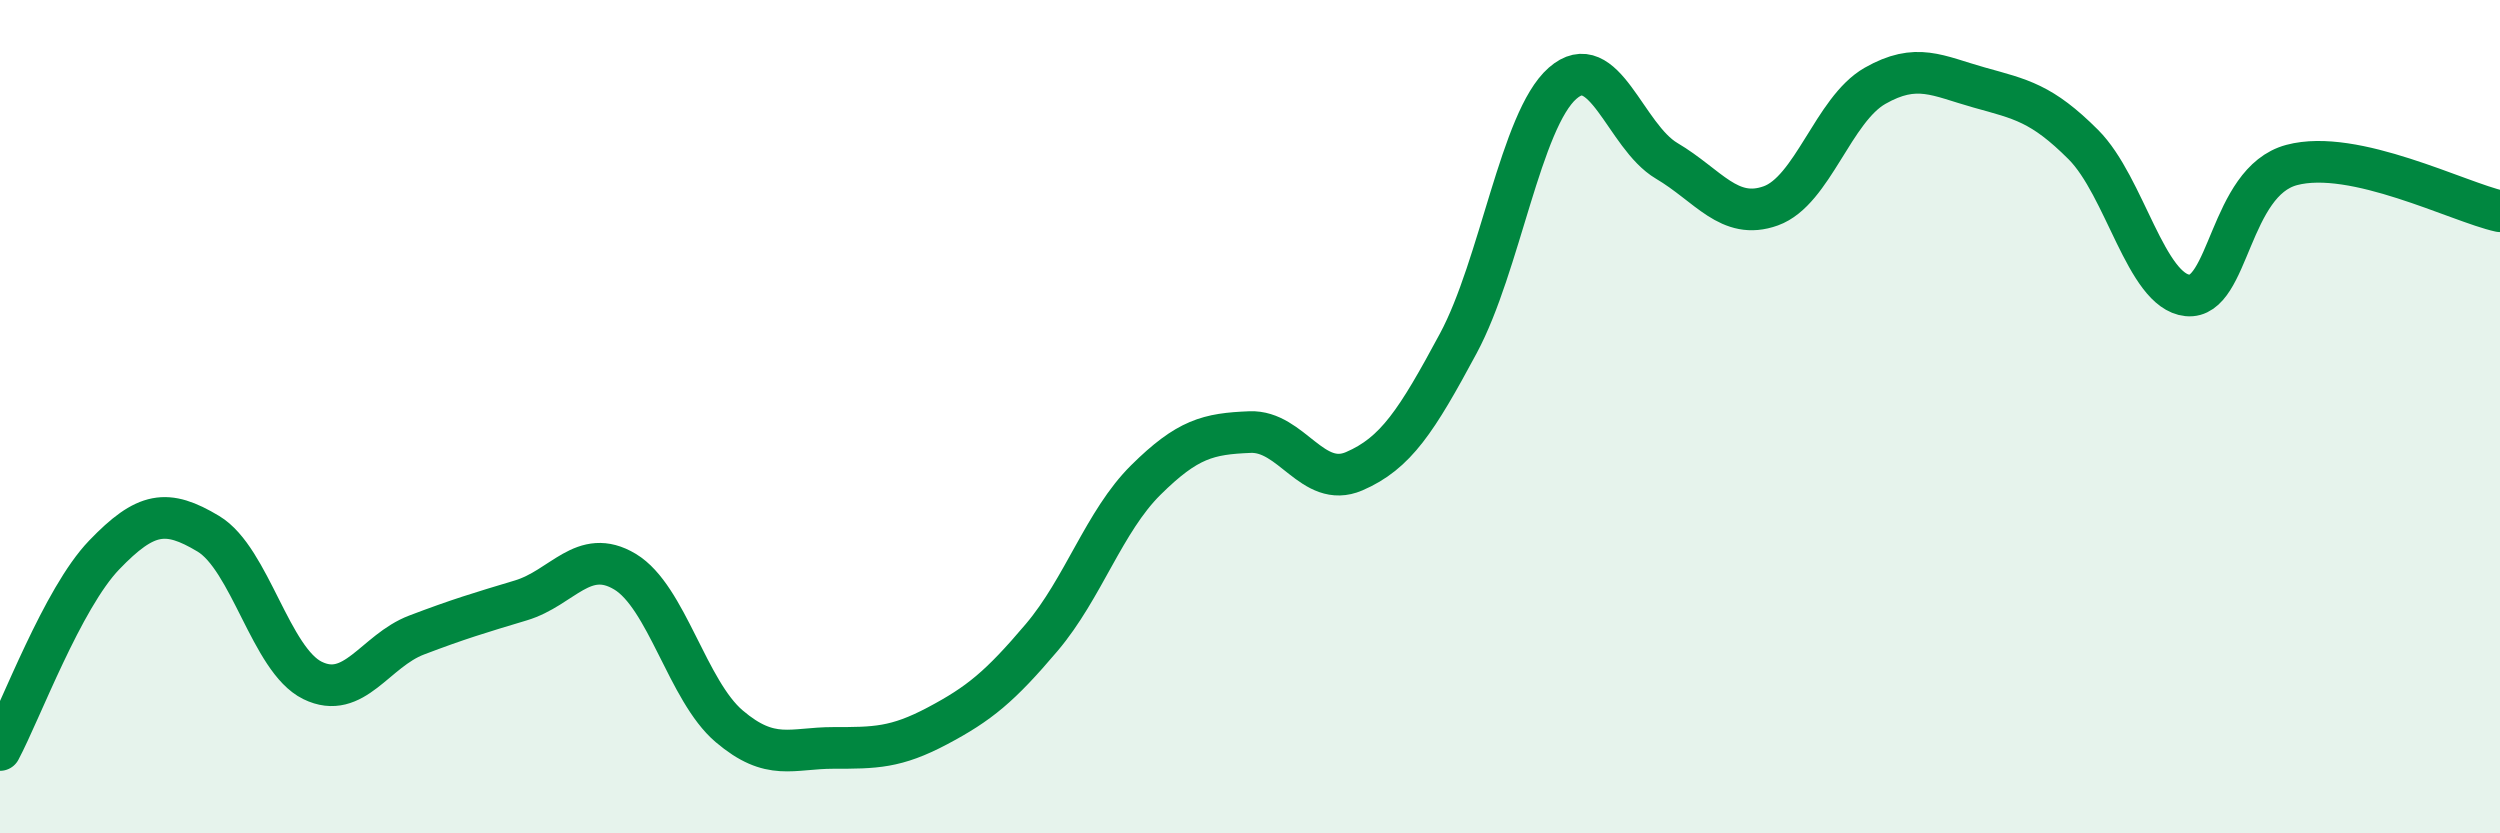 
    <svg width="60" height="20" viewBox="0 0 60 20" xmlns="http://www.w3.org/2000/svg">
      <path
        d="M 0,18 C 0.5,17.06 1.5,14.36 2.5,13.32 C 3.5,12.28 4,12.21 5,12.81 C 6,13.41 6.5,15.84 7.5,16.33 C 8.5,16.82 9,15.62 10,15.24 C 11,14.86 11.5,14.71 12.5,14.41 C 13.5,14.11 14,13.12 15,13.72 C 16,14.32 16.5,16.58 17.5,17.43 C 18.5,18.28 19,17.95 20,17.95 C 21,17.95 21.5,17.95 22.5,17.42 C 23.5,16.89 24,16.48 25,15.3 C 26,14.12 26.5,12.51 27.5,11.52 C 28.5,10.53 29,10.41 30,10.37 C 31,10.33 31.5,11.74 32.5,11.31 C 33.5,10.88 34,10.1 35,8.24 C 36,6.38 36.5,2.88 37.5,2 C 38.5,1.12 39,3.27 40,3.86 C 41,4.45 41.5,5.3 42.5,4.94 C 43.5,4.58 44,2.63 45,2.06 C 46,1.49 46.5,1.82 47.5,2.1 C 48.5,2.38 49,2.47 50,3.47 C 51,4.47 51.5,6.99 52.5,7.09 C 53.5,7.19 53.5,4.36 55,3.96 C 56.5,3.56 59,4.85 60,5.07L60 20L0 20Z"
        fill="#008740"
        opacity="0.1"
        stroke-linecap="round"
        stroke-linejoin="round"
      />
      <path
        d="M 0,18 C 0.5,17.06 1.5,14.36 2.5,13.32 C 3.5,12.28 4,12.21 5,12.81 C 6,13.41 6.5,15.84 7.5,16.33 C 8.5,16.82 9,15.62 10,15.24 C 11,14.86 11.5,14.71 12.5,14.41 C 13.5,14.11 14,13.12 15,13.72 C 16,14.32 16.5,16.58 17.5,17.43 C 18.5,18.28 19,17.95 20,17.95 C 21,17.95 21.5,17.95 22.5,17.42 C 23.5,16.89 24,16.48 25,15.3 C 26,14.12 26.5,12.51 27.5,11.52 C 28.5,10.53 29,10.41 30,10.37 C 31,10.33 31.5,11.74 32.5,11.31 C 33.5,10.88 34,10.1 35,8.24 C 36,6.38 36.5,2.88 37.5,2 C 38.5,1.12 39,3.27 40,3.86 C 41,4.45 41.5,5.3 42.5,4.94 C 43.5,4.58 44,2.63 45,2.06 C 46,1.49 46.5,1.82 47.5,2.1 C 48.5,2.38 49,2.47 50,3.47 C 51,4.47 51.5,6.99 52.5,7.09 C 53.5,7.19 53.5,4.36 55,3.96 C 56.5,3.56 59,4.85 60,5.07"
        stroke="#008740"
        stroke-width="1"
        fill="none"
        stroke-linecap="round"
        stroke-linejoin="round"
      />
    </svg>
  